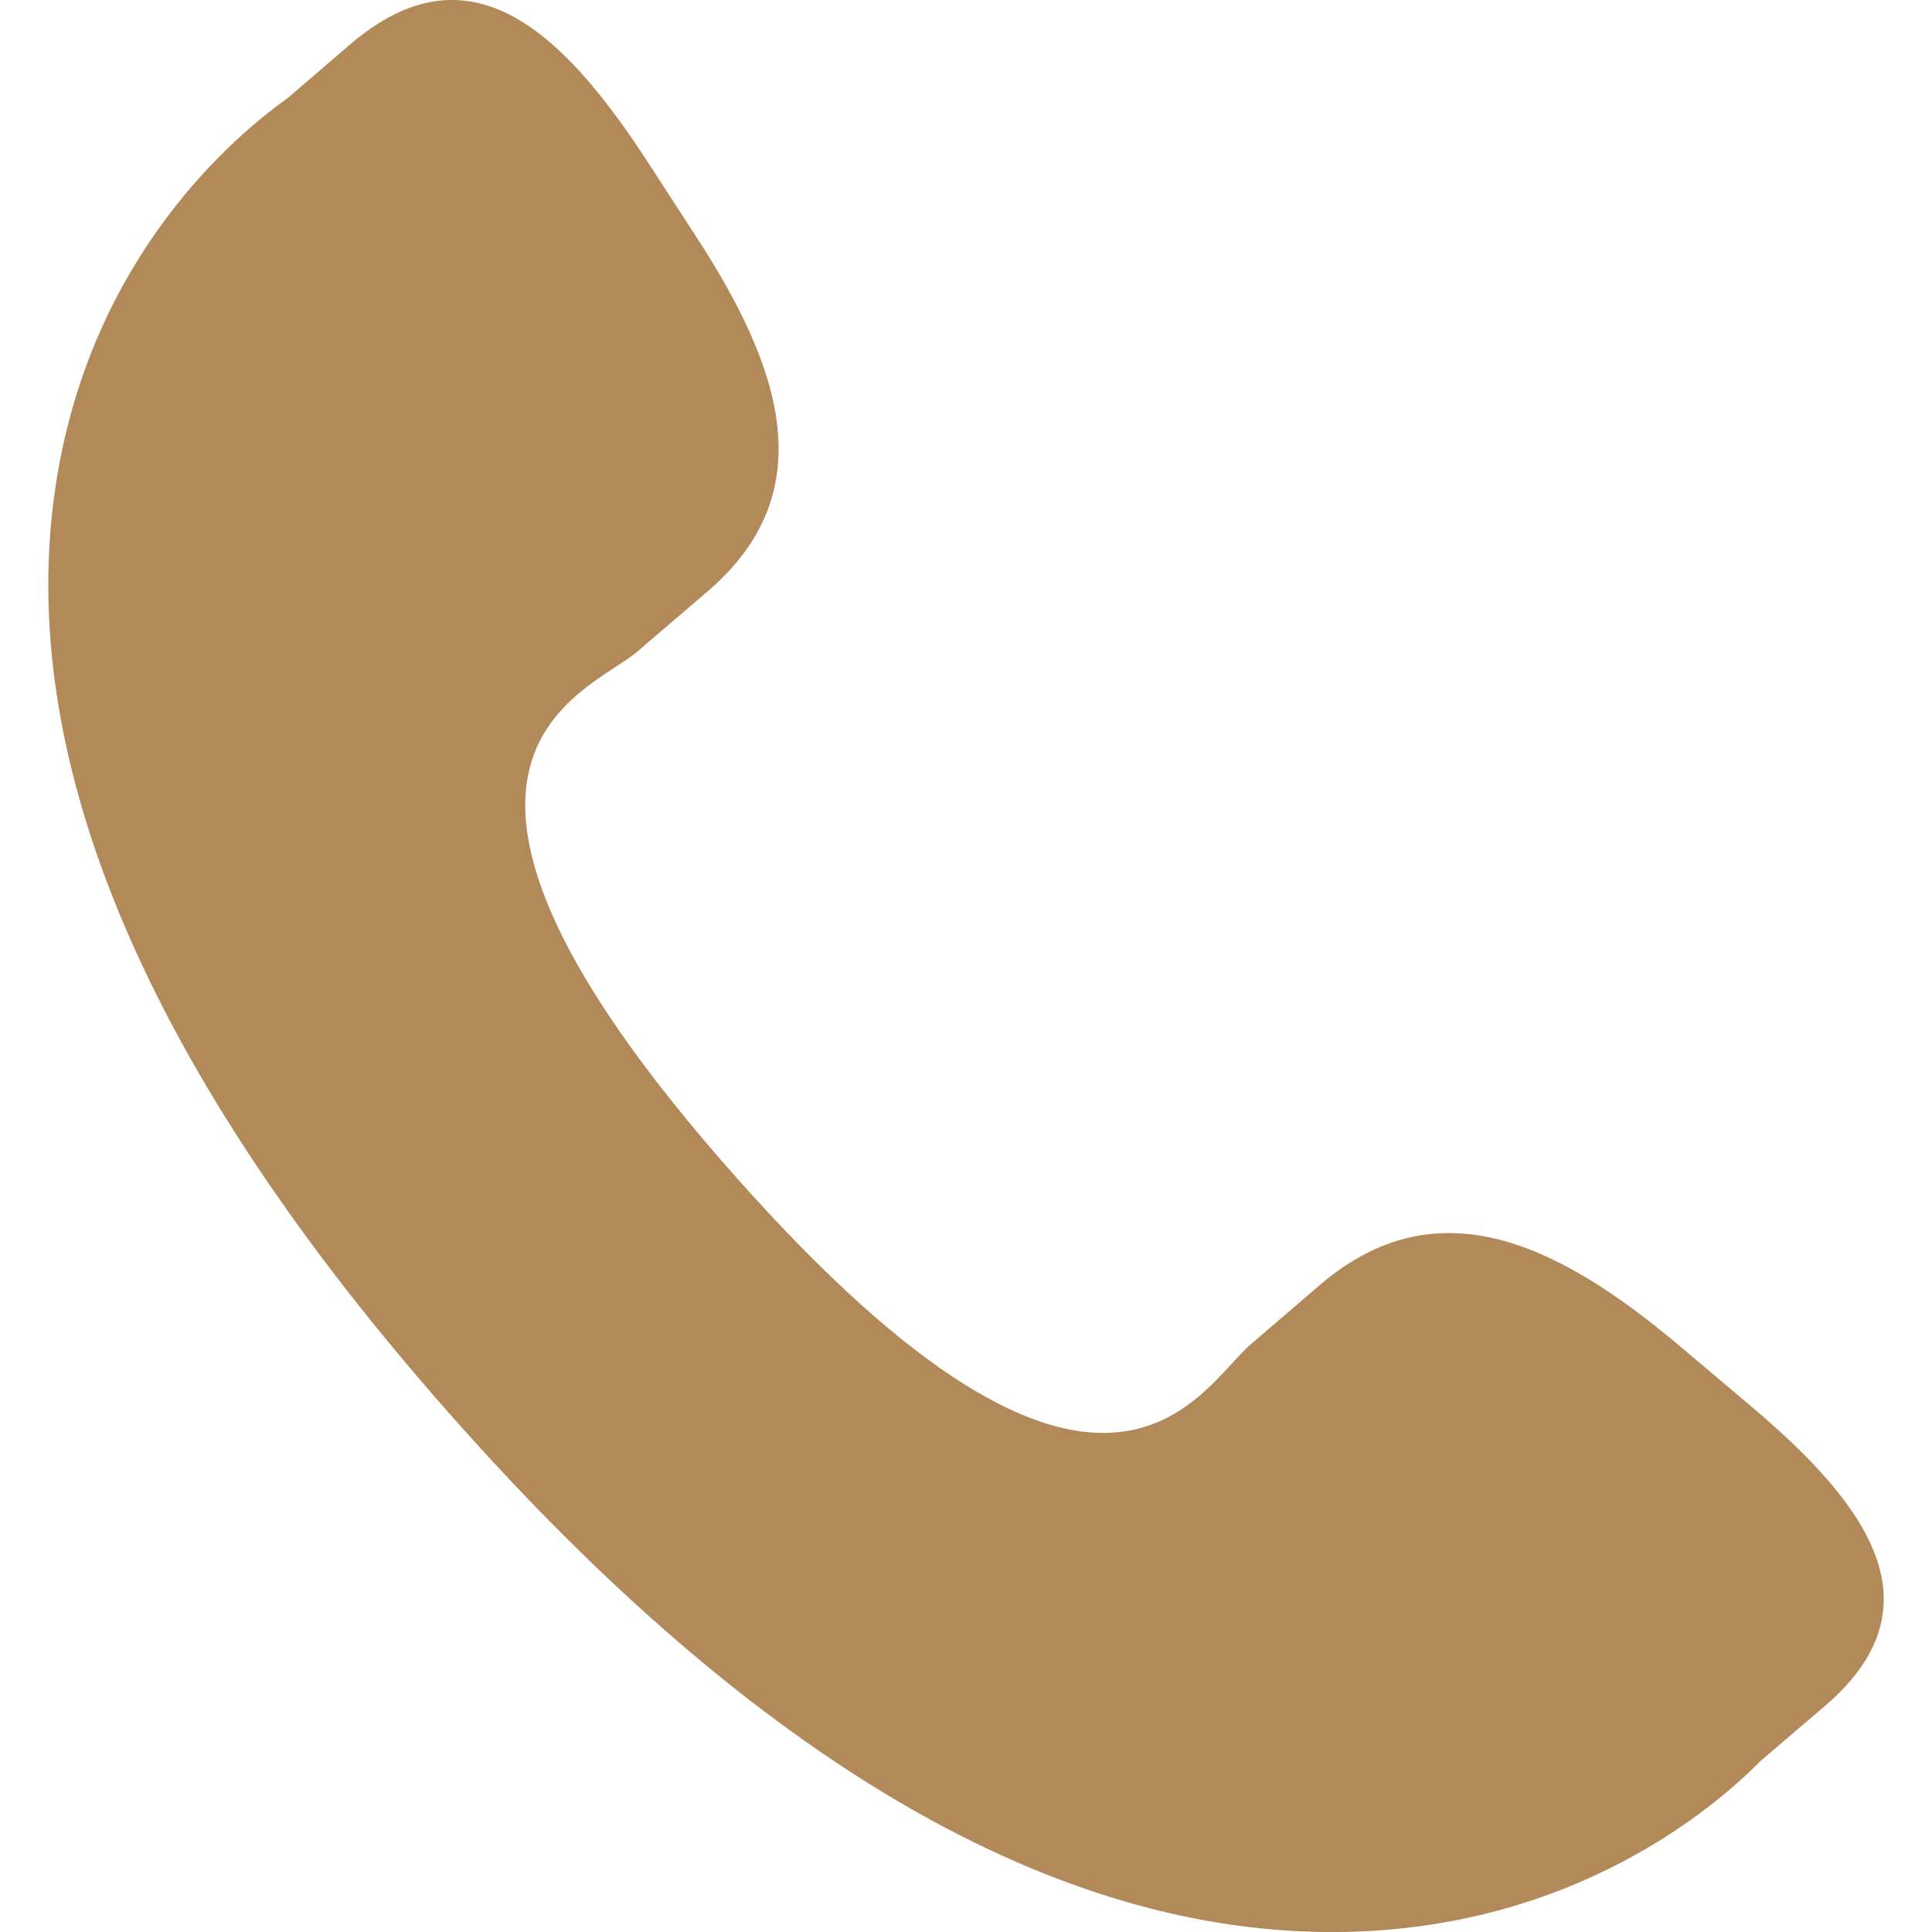 <?xml version="1.0" encoding="UTF-8"?> <svg xmlns="http://www.w3.org/2000/svg" width="20" height="20" viewBox="0 0 20 20" fill="none"><path d="M17.372 13.92C16.14 12.887 14.891 12.261 13.674 13.293L12.948 13.916C12.416 14.369 11.428 16.484 7.608 12.173C3.788 7.867 6.061 7.196 6.594 6.748L7.324 6.123C8.534 5.089 8.077 3.787 7.205 2.447L6.678 1.635C5.801 0.298 4.846 -0.58 3.633 0.453L2.978 1.015C2.441 1.398 0.943 2.644 0.579 5.01C0.141 7.85 1.522 11.101 4.684 14.669C7.843 18.238 10.935 20.031 13.864 20C16.299 19.974 17.769 18.692 18.229 18.226L18.887 17.664C20.097 16.632 19.345 15.581 18.113 14.546L17.372 13.92Z" fill="#B28959"></path></svg> 